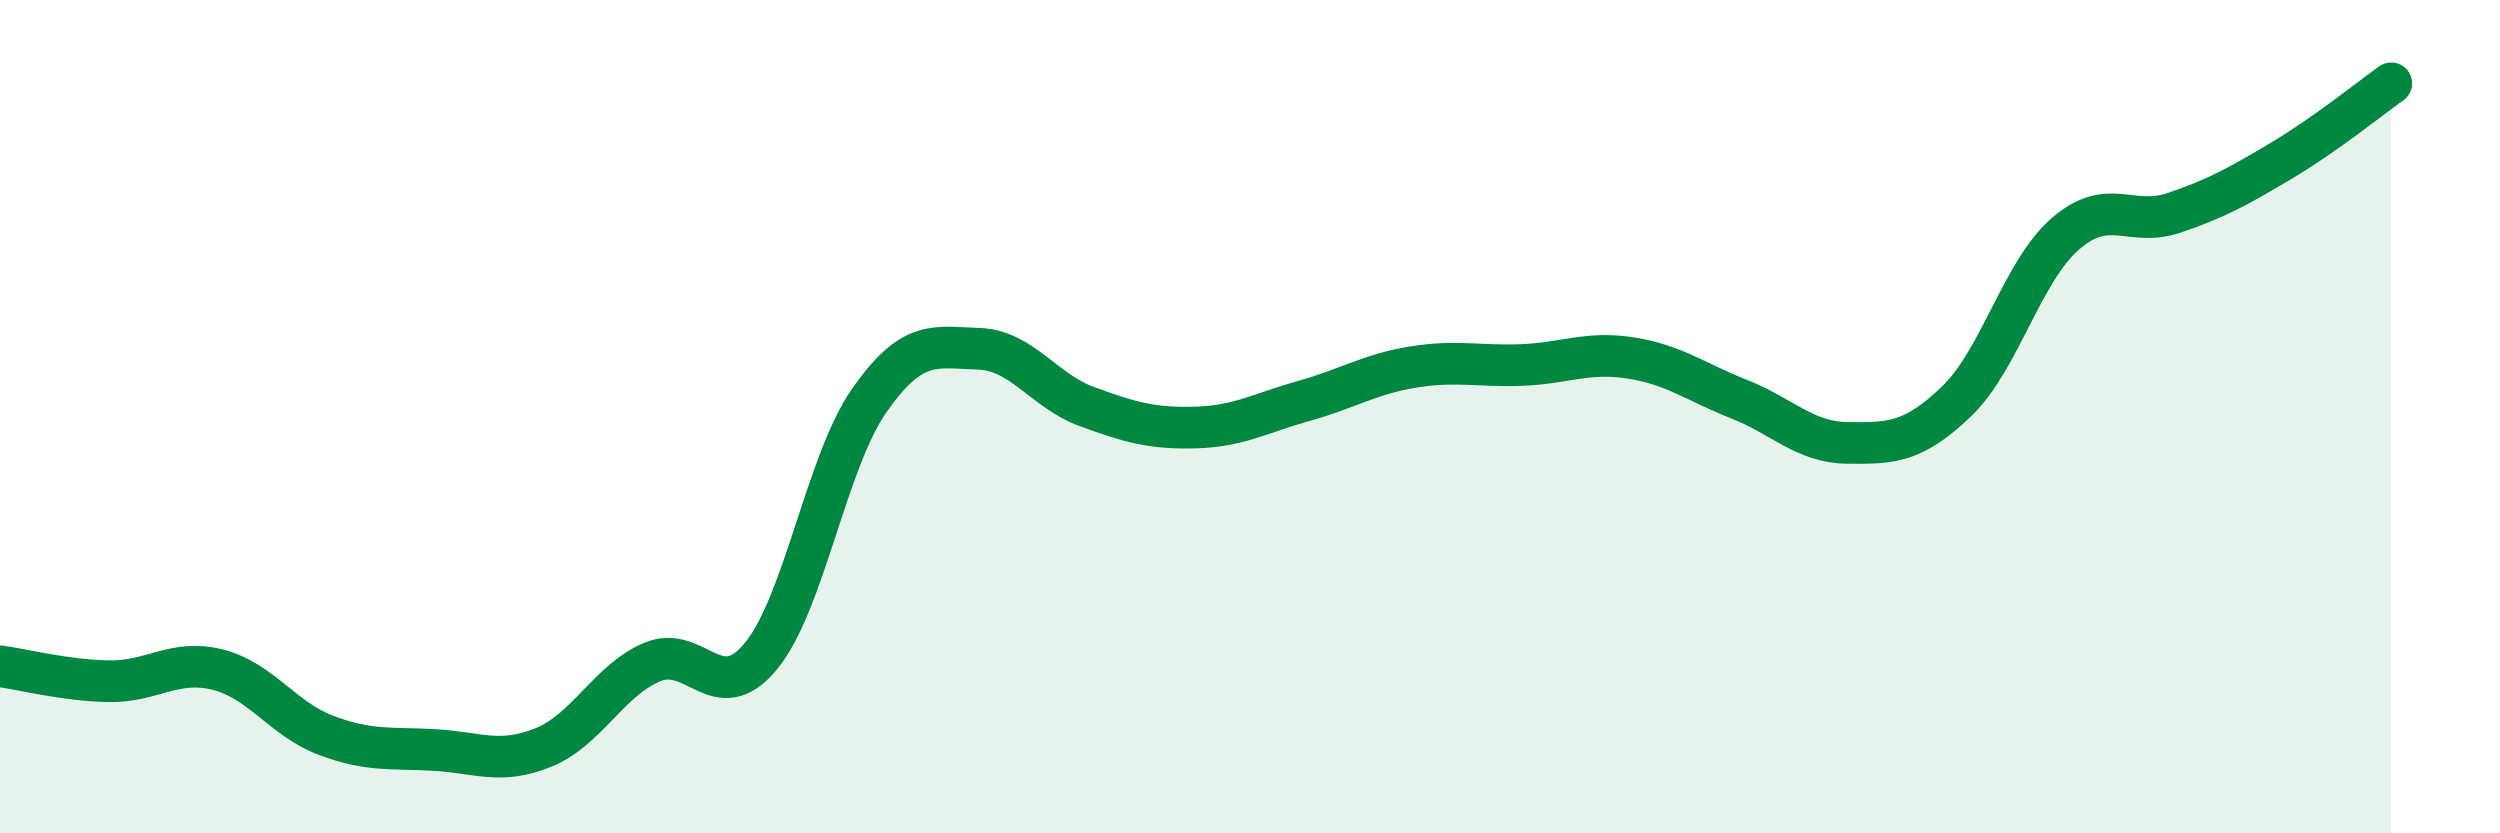 
    <svg width="60" height="20" viewBox="0 0 60 20" xmlns="http://www.w3.org/2000/svg">
      <path
        d="M 0,15.99 C 0.52,16.06 1.57,16.33 2.61,16.35 C 3.65,16.37 4.18,15.81 5.22,16.07 C 6.26,16.33 6.79,17.26 7.83,17.65 C 8.87,18.04 9.39,17.94 10.43,18 C 11.47,18.06 12,18.36 13.04,17.94 C 14.08,17.52 14.61,16.33 15.65,15.89 C 16.69,15.45 17.22,17.01 18.26,15.75 C 19.3,14.49 19.83,11.08 20.87,9.6 C 21.91,8.12 22.44,8.34 23.48,8.37 C 24.52,8.4 25.05,9.38 26.09,9.76 C 27.13,10.14 27.66,10.29 28.7,10.26 C 29.74,10.23 30.26,9.91 31.3,9.62 C 32.34,9.33 32.87,8.98 33.91,8.81 C 34.95,8.64 35.48,8.8 36.52,8.76 C 37.56,8.72 38.09,8.43 39.13,8.59 C 40.17,8.75 40.7,9.17 41.74,9.58 C 42.78,9.99 43.31,10.62 44.35,10.63 C 45.39,10.64 45.92,10.63 46.96,9.63 C 48,8.63 48.53,6.51 49.57,5.61 C 50.61,4.71 51.13,5.46 52.17,5.11 C 53.21,4.76 53.74,4.46 54.78,3.84 C 55.82,3.22 56.87,2.37 57.39,2L57.39 20L0 20Z"
        fill="#008740"
        opacity="0.1"
        stroke-linecap="round"
        stroke-linejoin="round"
      />
      <path
        d="M 0,15.99 C 0.52,16.06 1.57,16.33 2.61,16.35 C 3.65,16.37 4.18,15.81 5.22,16.07 C 6.26,16.33 6.79,17.26 7.83,17.65 C 8.87,18.04 9.39,17.94 10.43,18 C 11.47,18.06 12,18.36 13.04,17.94 C 14.08,17.52 14.61,16.33 15.65,15.89 C 16.69,15.45 17.22,17.01 18.26,15.75 C 19.3,14.49 19.83,11.08 20.87,9.6 C 21.91,8.12 22.44,8.34 23.48,8.37 C 24.52,8.4 25.05,9.38 26.09,9.76 C 27.13,10.14 27.66,10.29 28.7,10.26 C 29.74,10.23 30.26,9.91 31.3,9.62 C 32.34,9.33 32.87,8.98 33.91,8.81 C 34.95,8.64 35.48,8.8 36.52,8.76 C 37.56,8.72 38.09,8.43 39.13,8.59 C 40.17,8.75 40.7,9.17 41.74,9.58 C 42.78,9.99 43.31,10.62 44.35,10.63 C 45.39,10.64 45.92,10.63 46.96,9.63 C 48,8.63 48.53,6.51 49.57,5.61 C 50.61,4.71 51.13,5.46 52.17,5.11 C 53.21,4.76 53.74,4.46 54.78,3.84 C 55.82,3.22 56.87,2.37 57.39,2"
        stroke="#008740"
        stroke-width="1"
        fill="none"
        stroke-linecap="round"
        stroke-linejoin="round"
      />
    </svg>
  